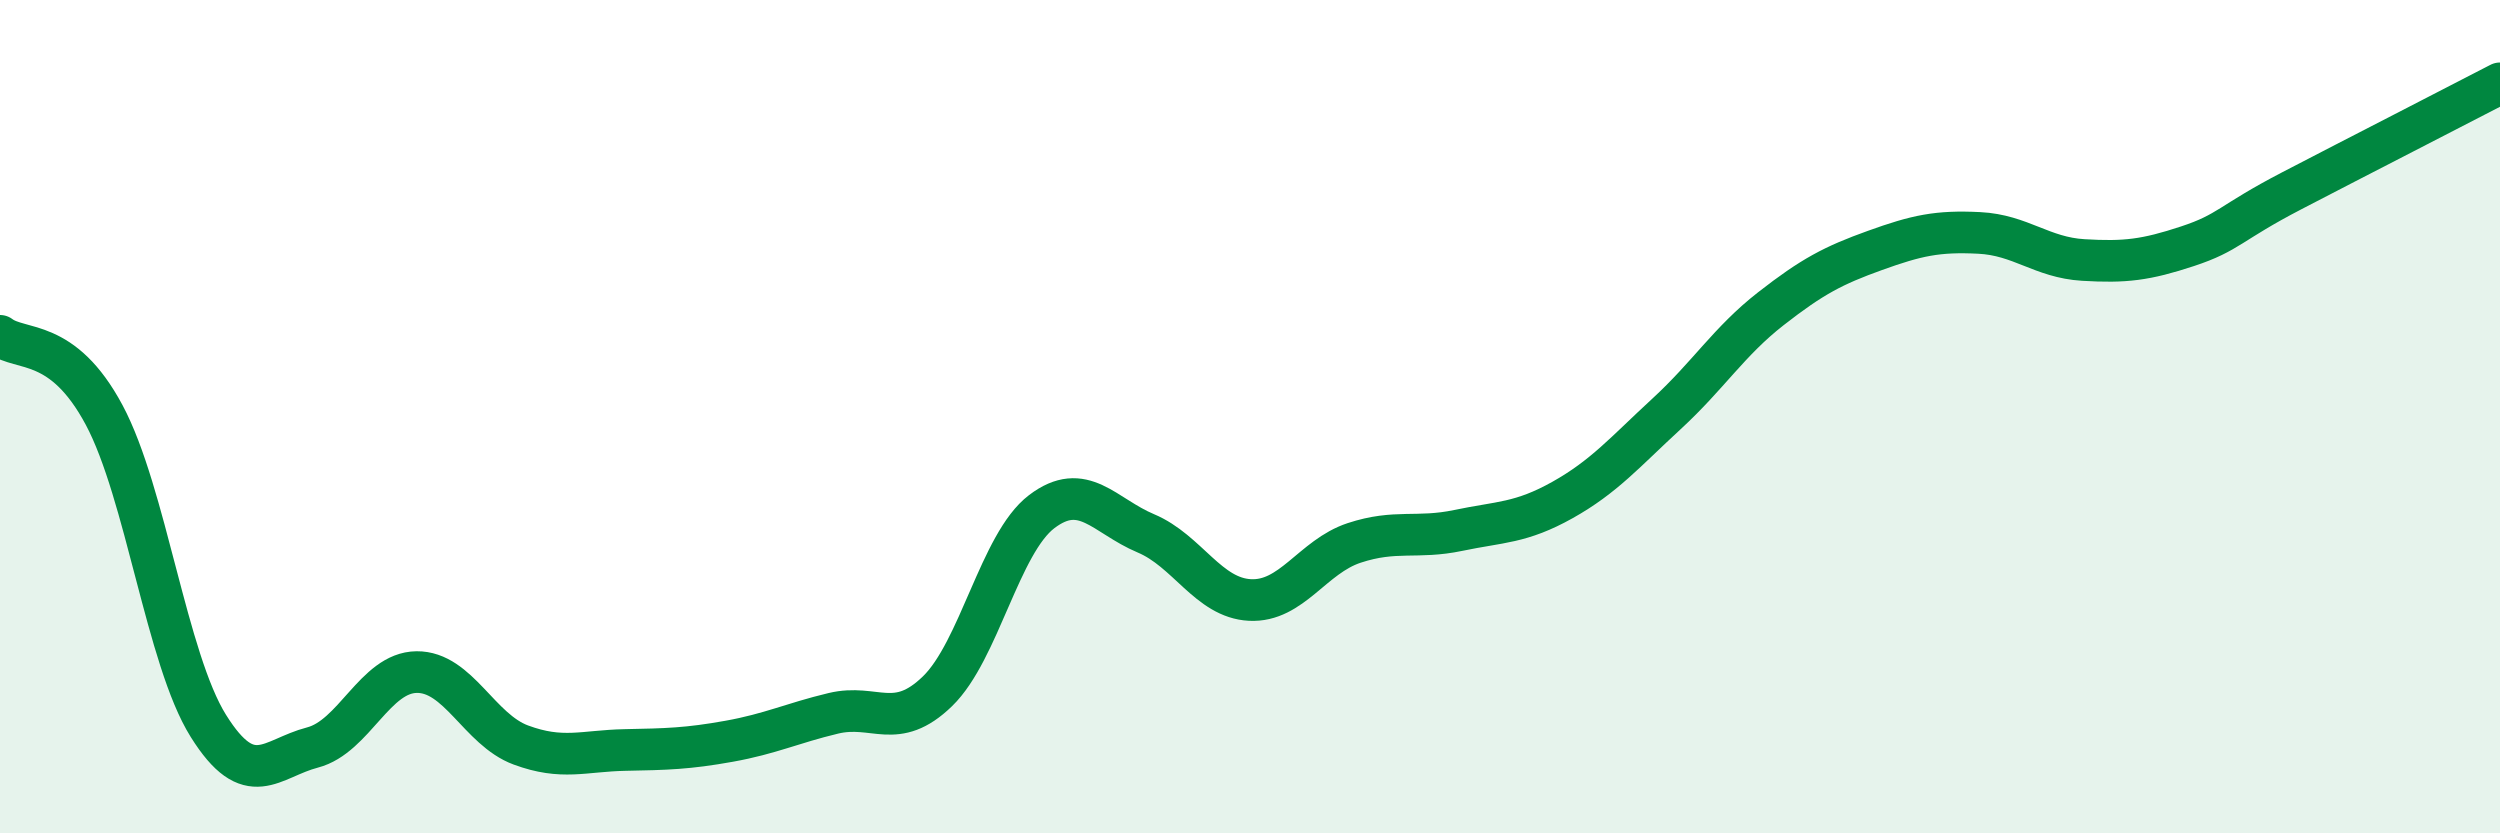 
    <svg width="60" height="20" viewBox="0 0 60 20" xmlns="http://www.w3.org/2000/svg">
      <path
        d="M 0,8.06 C 0.5,8.44 1.5,8.09 2.5,9.96 C 3.5,11.83 4,15.82 5,17.42 C 6,19.02 6.5,18.2 7.5,17.94 C 8.5,17.68 9,16.14 10,16.13 C 11,16.12 11.5,17.51 12.5,17.88 C 13.5,18.25 14,18.02 15,18 C 16,17.98 16.5,17.97 17.5,17.79 C 18.5,17.61 19,17.36 20,17.12 C 21,16.88 21.5,17.56 22.5,16.59 C 23.5,15.62 24,13.04 25,12.28 C 26,11.52 26.5,12.38 27.5,12.8 C 28.5,13.22 29,14.35 30,14.4 C 31,14.45 31.5,13.36 32.5,13.03 C 33.5,12.7 34,12.94 35,12.73 C 36,12.52 36.5,12.56 37.5,12 C 38.5,11.44 39,10.85 40,9.93 C 41,9.01 41.5,8.19 42.5,7.41 C 43.5,6.63 44,6.37 45,6.01 C 46,5.65 46.5,5.54 47.5,5.59 C 48.5,5.64 49,6.18 50,6.24 C 51,6.3 51.5,6.24 52.5,5.91 C 53.5,5.58 53.5,5.36 55,4.58 C 56.5,3.8 59,2.52 60,2L60 20L0 20Z"
        fill="#008740"
        opacity="0.1"
        stroke-linecap="round"
        stroke-linejoin="round"
      />
      <path
        d="M 0,8.06 C 0.5,8.44 1.5,8.09 2.5,9.96 C 3.5,11.83 4,15.82 5,17.42 C 6,19.02 6.5,18.2 7.5,17.94 C 8.5,17.68 9,16.14 10,16.13 C 11,16.12 11.5,17.51 12.5,17.88 C 13.5,18.25 14,18.02 15,18 C 16,17.98 16.5,17.97 17.5,17.79 C 18.5,17.61 19,17.36 20,17.12 C 21,16.88 21.5,17.56 22.5,16.59 C 23.5,15.62 24,13.04 25,12.28 C 26,11.52 26.5,12.38 27.5,12.8 C 28.5,13.22 29,14.35 30,14.4 C 31,14.45 31.5,13.36 32.5,13.03 C 33.5,12.7 34,12.94 35,12.73 C 36,12.52 36.5,12.56 37.5,12 C 38.5,11.44 39,10.85 40,9.93 C 41,9.01 41.5,8.19 42.5,7.41 C 43.5,6.63 44,6.37 45,6.01 C 46,5.65 46.5,5.54 47.5,5.59 C 48.5,5.64 49,6.18 50,6.24 C 51,6.3 51.5,6.24 52.5,5.91 C 53.5,5.58 53.5,5.36 55,4.58 C 56.5,3.8 59,2.52 60,2"
        stroke="#008740"
        stroke-width="1"
        fill="none"
        stroke-linecap="round"
        stroke-linejoin="round"
      />
    </svg>
  